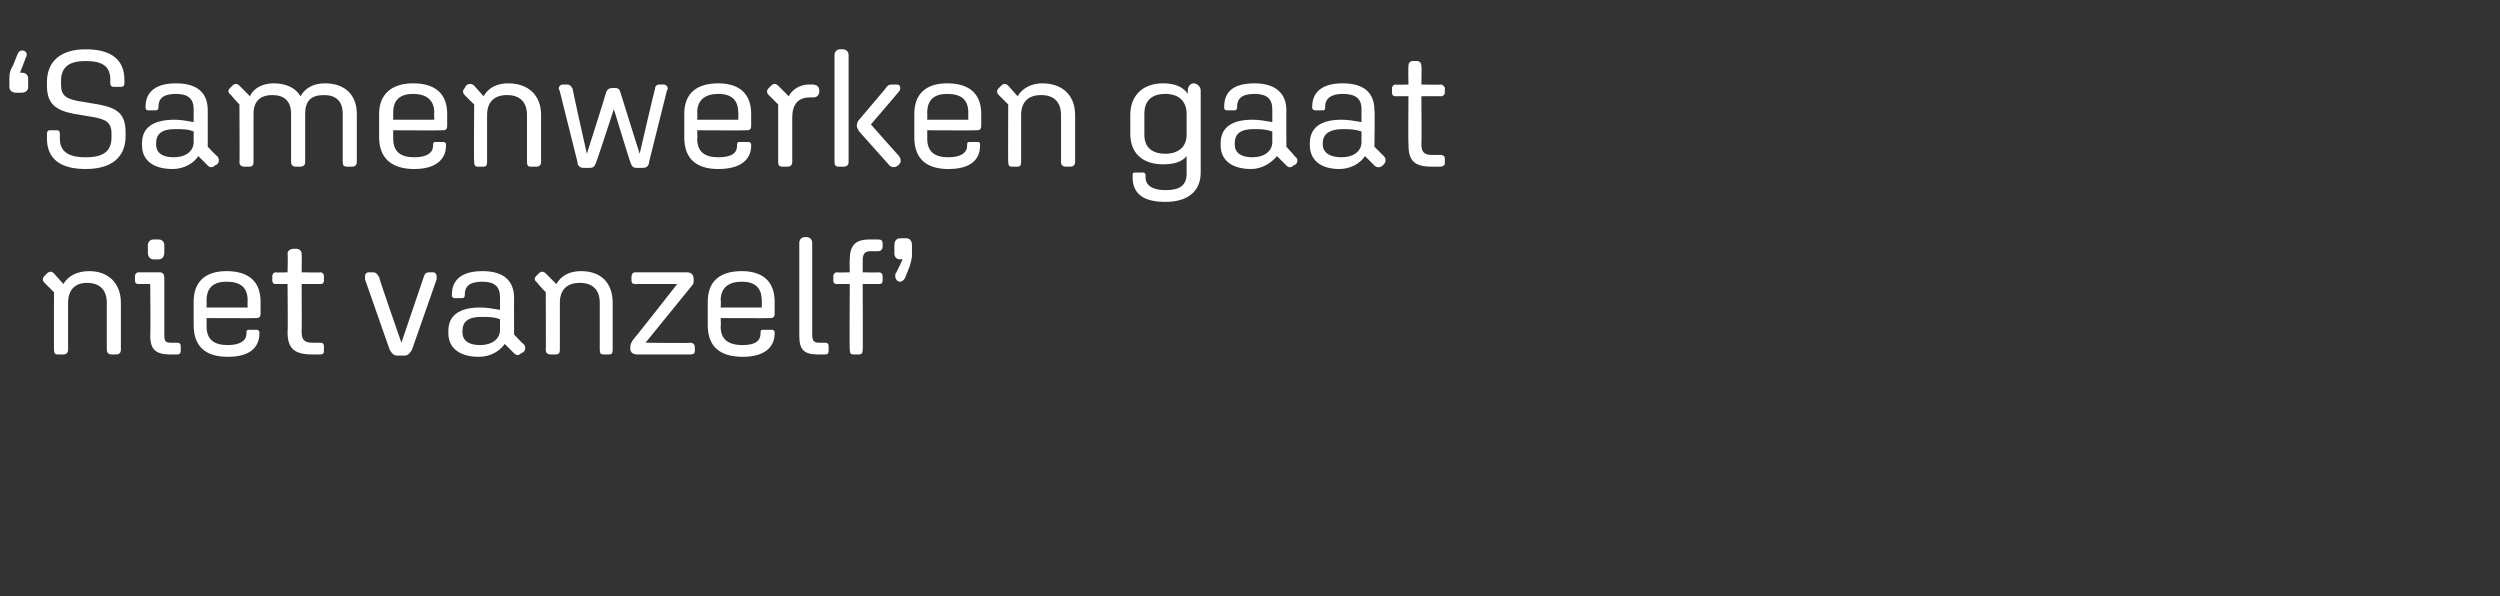 <?xml version="1.0" standalone="no"?><!DOCTYPE svg PUBLIC "-//W3C//DTD SVG 1.1//EN" "http://www.w3.org/Graphics/SVG/1.1/DTD/svg11.dtd"><svg xmlns="http://www.w3.org/2000/svg" version="1.1" width="213px" height="50.8px" viewBox="0 -3 213 50.8" style="top:-3px"><rect x="0" y="-3" width="213" height="50.8" fill="#333333" stroke="none"/>  <desc>‘ Samenwerken gaat niet vanzelf’</desc>  <defs/>  <g id="Polygon16409">    <path d="M 5.4 27.2 C 5.4 27.2 4.9 27.2 4.9 27.2 C 4.7 27.2 4.6 27.1 4.6 26.8 C 4.59 26.85 4.6 21.9 4.6 21.9 C 4.6 21.9 3.82 21.12 3.8 21.1 C 3.6 20.9 3.6 20.7 3.8 20.5 C 3.8 20.5 4 20.3 4 20.3 C 4.2 20.1 4.4 20.1 4.6 20.3 C 4.6 20.3 5.4 21.2 5.4 21.2 C 5.8 20.5 6.6 20.1 7.6 20.1 C 9.2 20.1 10.3 21.1 10.3 22.8 C 10.3 22.8 10.3 26.8 10.3 26.8 C 10.3 27.1 10.1 27.2 9.9 27.2 C 9.9 27.2 9.5 27.2 9.5 27.2 C 9.3 27.2 9.1 27.1 9.1 26.8 C 9.1 26.8 9.1 22.8 9.1 22.8 C 9.1 21.7 8.5 21.1 7.4 21.1 C 6.4 21.1 5.8 21.7 5.8 22.8 C 5.8 22.8 5.8 26.8 5.8 26.8 C 5.8 27.1 5.6 27.2 5.4 27.2 Z M 12.6 18.5 C 12.6 18.5 12.6 17.9 12.6 17.9 C 12.6 17.6 12.8 17.4 13.1 17.4 C 13.1 17.4 13.5 17.4 13.5 17.4 C 13.8 17.4 14 17.6 14 17.9 C 14 17.9 14 18.5 14 18.5 C 14 18.9 13.8 19.1 13.5 19.1 C 13.5 19.1 13.1 19.1 13.1 19.1 C 12.8 19.1 12.6 18.9 12.6 18.5 Z M 12.8 25.6 C 12.84 25.62 12.8 21.2 12.8 21.2 C 12.8 21.2 11.82 21.19 11.8 21.2 C 11.6 21.2 11.5 21.1 11.5 20.9 C 11.5 20.9 11.5 20.5 11.5 20.5 C 11.5 20.4 11.6 20.2 11.8 20.2 C 11.8 20.2 13.6 20.2 13.6 20.2 C 13.9 20.2 14 20.4 14 20.7 C 14 20.7 14 25.5 14 25.5 C 14 26.1 14.1 26.2 14.6 26.2 C 14.6 26.2 15.1 26.2 15.1 26.2 C 15.3 26.2 15.4 26.3 15.4 26.5 C 15.4 26.5 15.4 26.9 15.4 26.9 C 15.4 27.1 15.3 27.2 15.1 27.2 C 15.1 27.2 14.5 27.2 14.5 27.2 C 13.3 27.2 12.8 26.8 12.8 25.6 Z M 16.5 24.7 C 16.5 24.7 16.5 22.7 16.5 22.7 C 16.5 21 17.5 20.1 19.3 20.1 C 21.2 20.1 22.2 21 22.2 22.7 C 22.2 22.7 22.2 23.7 22.2 23.7 C 22.2 24 22.1 24.1 21.8 24.1 C 21.77 24.12 17.6 24.1 17.6 24.1 C 17.6 24.1 17.61 24.85 17.6 24.8 C 17.6 25.9 18.2 26.4 19.4 26.4 C 20.5 26.4 21 26 21 25.4 C 21 25.4 21 25.3 21 25.3 C 21 25.1 21.1 25.1 21.2 25.1 C 21.2 25.1 21.9 25.1 21.9 25.1 C 22 25.1 22.1 25.2 22.1 25.3 C 22.1 25.3 22.1 25.4 22.1 25.4 C 22.1 26.6 21.3 27.4 19.4 27.4 C 17.5 27.4 16.5 26.5 16.5 24.7 Z M 17.6 22.6 C 17.61 22.58 17.6 23.2 17.6 23.2 L 21.1 23.2 C 21.1 23.2 21.08 22.57 21.1 22.6 C 21.1 21.5 20.5 21 19.3 21 C 18.2 21 17.6 21.5 17.6 22.6 Z M 24.5 25.3 C 24.54 25.28 24.5 21.2 24.5 21.2 C 24.5 21.2 23.49 21.19 23.5 21.2 C 23.3 21.2 23.2 21.1 23.2 20.9 C 23.2 20.9 23.2 20.5 23.2 20.5 C 23.2 20.4 23.3 20.2 23.5 20.2 C 23.49 20.24 24.5 20.2 24.5 20.2 C 24.5 20.2 24.54 18.62 24.5 18.6 C 24.5 18.4 24.7 18.2 25 18.2 C 25 18.2 25.3 18.2 25.3 18.2 C 25.5 18.2 25.7 18.4 25.7 18.6 C 25.72 18.62 25.7 20.2 25.7 20.2 C 25.7 20.2 27.34 20.24 27.3 20.2 C 27.5 20.2 27.6 20.4 27.6 20.5 C 27.6 20.5 27.6 20.9 27.6 20.9 C 27.6 21.1 27.5 21.2 27.3 21.2 C 27.34 21.19 25.7 21.2 25.7 21.2 C 25.7 21.2 25.72 25.27 25.7 25.3 C 25.7 26 26 26.2 26.6 26.2 C 26.6 26.2 27.3 26.2 27.3 26.2 C 27.5 26.2 27.6 26.3 27.6 26.5 C 27.6 26.5 27.6 26.9 27.6 26.9 C 27.6 27.1 27.5 27.2 27.3 27.2 C 27.3 27.2 26.6 27.2 26.6 27.2 C 25.1 27.2 24.5 26.7 24.5 25.3 Z M 33.2 26.8 C 33.2 26.8 31.1 20.8 31.1 20.8 C 31.1 20.7 31.1 20.6 31.1 20.5 C 31.1 20.4 31.2 20.2 31.4 20.2 C 31.4 20.2 31.8 20.2 31.8 20.2 C 32 20.2 32.1 20.3 32.3 20.6 C 32.26 20.65 34.2 26.2 34.2 26.2 C 34.2 26.2 36.09 20.65 36.1 20.6 C 36.2 20.3 36.3 20.2 36.6 20.2 C 36.6 20.2 36.9 20.2 36.9 20.2 C 37.1 20.2 37.2 20.4 37.2 20.5 C 37.2 20.6 37.2 20.7 37.2 20.8 C 37.2 20.8 35.1 26.8 35.1 26.8 C 34.9 27.1 34.8 27.3 34.4 27.3 C 34.4 27.3 33.9 27.3 33.9 27.3 C 33.5 27.3 33.4 27.1 33.2 26.8 Z M 40.8 27.4 C 39.1 27.4 38.2 26.6 38.2 25.4 C 38.2 25.4 38.2 25.2 38.2 25.2 C 38.2 23.9 39.1 23.2 40.9 23.2 C 41.5 23.2 42 23.3 42.6 23.4 C 42.6 23.4 42.6 22.3 42.6 22.3 C 42.6 21.4 42.1 21 41.1 21 C 40 21 39.6 21.4 39.6 22.1 C 39.6 22.1 39.6 22.2 39.6 22.2 C 39.6 22.3 39.5 22.4 39.4 22.4 C 39.4 22.4 38.7 22.4 38.7 22.4 C 38.6 22.4 38.5 22.3 38.5 22.2 C 38.5 22.2 38.5 22.1 38.5 22.1 C 38.5 20.8 39.4 20.1 41.1 20.1 C 42.9 20.1 43.8 20.9 43.8 22.4 C 43.79 22.37 43.8 25.5 43.8 25.5 C 43.8 25.5 44.56 26.32 44.6 26.3 C 44.8 26.5 44.8 26.8 44.6 27 C 44.6 27 44.4 27.1 44.4 27.1 C 44.2 27.3 44 27.3 43.8 27.1 C 43.8 27.1 43 26.3 43 26.3 C 42.6 26.9 41.8 27.4 40.8 27.4 Z M 40.9 26.4 C 41.9 26.4 42.6 25.9 42.6 25.1 C 42.6 25.1 42.6 24.2 42.6 24.2 C 42.1 24 41.6 24 41 24 C 39.9 24 39.4 24.4 39.4 25.2 C 39.4 25.2 39.4 25.3 39.4 25.3 C 39.4 26 39.9 26.4 40.9 26.4 Z M 47.3 27.2 C 47.3 27.2 46.9 27.2 46.9 27.2 C 46.7 27.2 46.5 27.1 46.5 26.8 C 46.52 26.85 46.5 21.9 46.5 21.9 C 46.5 21.9 45.75 21.12 45.8 21.1 C 45.5 20.9 45.5 20.7 45.7 20.5 C 45.7 20.5 45.9 20.3 45.9 20.3 C 46.1 20.1 46.3 20.1 46.5 20.3 C 46.5 20.3 47.4 21.2 47.4 21.2 C 47.8 20.5 48.5 20.1 49.5 20.1 C 51.2 20.1 52.2 21.1 52.2 22.8 C 52.2 22.8 52.2 26.8 52.2 26.8 C 52.2 27.1 52.1 27.2 51.9 27.2 C 51.9 27.2 51.4 27.2 51.4 27.2 C 51.2 27.2 51.1 27.1 51.1 26.8 C 51.1 26.8 51.1 22.8 51.1 22.8 C 51.1 21.7 50.5 21.1 49.4 21.1 C 48.3 21.1 47.7 21.7 47.7 22.8 C 47.7 22.8 47.7 26.8 47.7 26.8 C 47.7 27.1 47.6 27.2 47.3 27.2 Z M 53.7 26.7 C 53.7 26.7 53.7 26.6 53.7 26.6 C 53.7 26.3 53.8 26.2 53.9 26 C 53.93 26 57.7 21.2 57.7 21.2 C 57.7 21.2 54.11 21.19 54.1 21.2 C 53.9 21.2 53.8 21.1 53.8 20.9 C 53.8 20.9 53.8 20.6 53.8 20.6 C 53.8 20.4 53.9 20.2 54.1 20.2 C 54.1 20.2 58.5 20.2 58.5 20.2 C 58.9 20.2 59.1 20.4 59.1 20.8 C 59.1 20.8 59.1 20.9 59.1 20.9 C 59.1 21.1 59.1 21.2 58.9 21.4 C 58.87 21.45 55 26.2 55 26.2 C 55 26.2 58.83 26.25 58.8 26.2 C 59.1 26.2 59.2 26.4 59.2 26.6 C 59.2 26.6 59.2 26.9 59.2 26.9 C 59.2 27.1 59.1 27.2 58.8 27.2 C 58.8 27.2 54.3 27.2 54.3 27.2 C 53.9 27.2 53.7 27 53.7 26.7 Z M 60.3 24.7 C 60.3 24.7 60.3 22.7 60.3 22.7 C 60.3 21 61.3 20.1 63.2 20.1 C 65 20.1 66 21 66 22.7 C 66 22.7 66 23.7 66 23.7 C 66 24 65.9 24.1 65.6 24.1 C 65.6 24.12 61.4 24.1 61.4 24.1 C 61.4 24.1 61.44 24.85 61.4 24.8 C 61.4 25.9 62 26.4 63.3 26.4 C 64.4 26.4 64.8 26 64.8 25.4 C 64.8 25.4 64.8 25.3 64.8 25.3 C 64.8 25.1 64.9 25.1 65 25.1 C 65 25.1 65.8 25.1 65.8 25.1 C 65.9 25.1 66 25.2 66 25.3 C 66 25.3 66 25.4 66 25.4 C 66 26.6 65.1 27.4 63.3 27.4 C 61.3 27.4 60.3 26.5 60.3 24.7 Z M 61.4 22.6 C 61.44 22.58 61.4 23.2 61.4 23.2 L 64.9 23.2 C 64.9 23.2 64.92 22.57 64.9 22.6 C 64.9 21.5 64.3 21 63.2 21 C 62.1 21 61.4 21.5 61.4 22.6 Z M 68.1 25.6 C 68.1 25.6 68.1 17.7 68.1 17.7 C 68.1 17.4 68.3 17.2 68.6 17.2 C 68.6 17.2 68.7 17.2 68.7 17.2 C 69 17.2 69.2 17.4 69.2 17.7 C 69.2 17.7 69.2 25.5 69.2 25.5 C 69.2 26.1 69.4 26.2 69.8 26.2 C 69.8 26.2 70.3 26.2 70.3 26.2 C 70.5 26.2 70.6 26.3 70.6 26.5 C 70.6 26.5 70.6 26.9 70.6 26.9 C 70.6 27.1 70.5 27.2 70.3 27.2 C 70.3 27.2 69.7 27.2 69.7 27.2 C 68.5 27.2 68.1 26.8 68.1 25.6 Z M 72.4 26.8 C 72.37 26.85 72.4 21.2 72.4 21.2 C 72.4 21.2 71.3 21.19 71.3 21.2 C 71.1 21.2 71 21.1 71 20.9 C 71 20.9 71 20.5 71 20.5 C 71 20.4 71.1 20.2 71.3 20.2 C 71.3 20.24 72.4 20.2 72.4 20.2 C 72.4 20.2 72.37 19.15 72.4 19.1 C 72.4 17.9 72.9 17.4 74.1 17.4 C 74.1 17.4 74.8 17.4 74.8 17.4 C 75.1 17.4 75.2 17.5 75.2 17.8 C 75.2 17.8 75.2 18 75.2 18 C 75.2 18.2 75.1 18.4 74.8 18.4 C 74.8 18.4 74.2 18.4 74.2 18.4 C 73.7 18.4 73.5 18.6 73.5 19.2 C 73.51 19.16 73.5 20.2 73.5 20.2 C 73.5 20.2 74.94 20.24 74.9 20.2 C 75.1 20.2 75.2 20.4 75.2 20.5 C 75.2 20.5 75.2 20.9 75.2 20.9 C 75.2 21.1 75.1 21.2 74.9 21.2 C 74.94 21.19 73.5 21.2 73.5 21.2 C 73.5 21.2 73.53 26.85 73.5 26.8 C 73.5 27.1 73.4 27.2 73.2 27.2 C 73.2 27.2 72.7 27.2 72.7 27.2 C 72.5 27.2 72.4 27.1 72.4 26.8 Z M 76.3 20.3 C 76.34 20.34 76.9 19.1 76.9 19.1 C 76.9 19.1 76.69 19.06 76.7 19.1 C 76.4 19.1 76.2 18.9 76.2 18.6 C 76.2 18.6 76.2 17.9 76.2 17.9 C 76.2 17.5 76.4 17.3 76.7 17.3 C 76.7 17.3 77.2 17.3 77.2 17.3 C 77.5 17.3 77.7 17.5 77.7 17.9 C 77.7 17.9 77.7 18.7 77.7 18.7 C 77.7 19.1 77.6 19.3 77.5 19.7 C 77.5 19.7 77.1 20.7 77.1 20.7 C 77 20.9 76.8 21 76.7 21 C 76.4 21 76.2 20.7 76.3 20.3 Z " stroke="none" fill="#fff"/>  </g>  <g id="Polygon16408">    <path d="M 2.2 1.9 C 2.21 1.92 1.7 3.2 1.7 3.2 C 1.7 3.2 1.86 3.18 1.9 3.2 C 2.2 3.2 2.4 3.4 2.4 3.7 C 2.4 3.7 2.4 4.4 2.4 4.4 C 2.4 4.7 2.2 4.9 1.8 4.9 C 1.8 4.9 1.4 4.9 1.4 4.9 C 1 4.9 0.8 4.7 0.8 4.4 C 0.8 4.4 0.8 3.6 0.8 3.6 C 0.8 3.2 0.9 2.9 1.1 2.6 C 1.1 2.6 1.5 1.6 1.5 1.6 C 1.6 1.4 1.7 1.3 1.9 1.3 C 2.2 1.3 2.4 1.6 2.2 1.9 Z M 4 8.8 C 4 8.8 4 8.4 4 8.4 C 4 8.2 4.1 8.1 4.2 8.1 C 4.2 8.1 4.9 8.1 4.9 8.1 C 5 8.1 5.1 8.2 5.1 8.4 C 5.1 8.4 5.1 8.8 5.1 8.8 C 5.1 9.9 5.8 10.4 7.3 10.4 C 8.8 10.4 9.5 9.9 9.5 8.7 C 9.5 8.7 9.5 8.4 9.5 8.4 C 9.5 7.4 9 7.2 8.1 7 C 8.1 7 6.3 6.7 6.3 6.7 C 4.8 6.4 4 5.9 4 4.3 C 4 4.3 4 4 4 4 C 4 2.2 5.2 1.2 7.3 1.2 C 9.5 1.2 10.6 2.1 10.6 3.8 C 10.6 3.8 10.6 4.1 10.6 4.1 C 10.6 4.3 10.5 4.4 10.3 4.4 C 10.3 4.4 9.7 4.4 9.7 4.4 C 9.5 4.4 9.4 4.3 9.4 4.1 C 9.4 4.1 9.4 3.8 9.4 3.8 C 9.4 2.7 8.8 2.2 7.3 2.2 C 5.9 2.2 5.2 2.7 5.2 3.9 C 5.2 3.9 5.2 4.2 5.2 4.2 C 5.2 5.2 5.7 5.4 6.6 5.6 C 6.6 5.6 8.4 5.9 8.4 5.9 C 9.9 6.2 10.7 6.6 10.7 8.3 C 10.7 8.3 10.7 8.6 10.7 8.6 C 10.7 10.4 9.5 11.4 7.3 11.4 C 5.1 11.4 4 10.5 4 8.8 Z M 14.7 11.4 C 13 11.4 12.1 10.6 12.1 9.4 C 12.1 9.4 12.1 9.2 12.1 9.2 C 12.1 7.9 13 7.2 14.9 7.2 C 15.4 7.2 15.9 7.3 16.5 7.4 C 16.5 7.4 16.5 6.3 16.5 6.3 C 16.5 5.4 16 5 15 5 C 13.9 5 13.5 5.4 13.5 6.1 C 13.5 6.1 13.5 6.2 13.5 6.2 C 13.5 6.3 13.4 6.4 13.3 6.4 C 13.3 6.4 12.6 6.4 12.6 6.4 C 12.5 6.4 12.4 6.3 12.4 6.2 C 12.4 6.2 12.4 6.1 12.4 6.1 C 12.4 4.8 13.3 4.1 15 4.1 C 16.8 4.1 17.7 4.9 17.7 6.4 C 17.7 6.37 17.7 9.5 17.7 9.5 C 17.7 9.5 18.47 10.32 18.5 10.3 C 18.7 10.5 18.7 10.8 18.5 11 C 18.5 11 18.3 11.1 18.3 11.1 C 18.1 11.3 17.9 11.3 17.7 11.1 C 17.7 11.1 16.9 10.3 16.9 10.3 C 16.5 10.9 15.7 11.4 14.7 11.4 Z M 14.8 10.4 C 15.8 10.4 16.5 9.9 16.5 9.1 C 16.5 9.1 16.5 8.2 16.5 8.2 C 16 8 15.5 8 14.9 8 C 13.8 8 13.3 8.4 13.3 9.2 C 13.3 9.2 13.3 9.3 13.3 9.3 C 13.3 10 13.8 10.4 14.8 10.4 Z M 21.2 11.2 C 21.2 11.2 20.8 11.2 20.8 11.2 C 20.6 11.2 20.4 11.1 20.4 10.8 C 20.43 10.85 20.4 5.9 20.4 5.9 C 20.4 5.9 19.66 5.12 19.7 5.1 C 19.4 4.9 19.4 4.7 19.6 4.5 C 19.6 4.5 19.8 4.3 19.8 4.3 C 20 4.1 20.2 4.1 20.4 4.3 C 20.4 4.3 21.3 5.2 21.3 5.2 C 21.6 4.5 22.4 4.1 23.3 4.1 C 24.4 4.1 25.2 4.5 25.6 5.2 C 26 4.5 26.7 4.1 27.7 4.1 C 29.4 4.1 30.4 5.1 30.4 6.7 C 30.4 6.7 30.4 10.8 30.4 10.8 C 30.4 11.1 30.2 11.2 30 11.2 C 30 11.2 29.6 11.2 29.6 11.2 C 29.3 11.2 29.2 11.1 29.2 10.8 C 29.2 10.8 29.2 6.7 29.2 6.7 C 29.2 5.6 28.6 5.1 27.6 5.1 C 26.5 5.1 26 5.6 26 6.7 C 26 6.7 26 10.8 26 10.8 C 26 11.1 25.8 11.2 25.6 11.2 C 25.6 11.2 25.2 11.2 25.2 11.2 C 25 11.2 24.8 11.1 24.8 10.8 C 24.8 10.8 24.8 6.7 24.8 6.7 C 24.8 5.6 24.2 5.1 23.2 5.1 C 22.2 5.1 21.6 5.6 21.6 6.7 C 21.6 6.7 21.6 10.8 21.6 10.8 C 21.6 11.1 21.5 11.2 21.2 11.2 Z M 32.3 8.7 C 32.3 8.7 32.3 6.7 32.3 6.7 C 32.3 5 33.4 4.1 35.2 4.1 C 37.1 4.1 38.1 5 38.1 6.7 C 38.1 6.7 38.1 7.7 38.1 7.7 C 38.1 8 38 8.1 37.7 8.1 C 37.66 8.12 33.5 8.1 33.5 8.1 C 33.5 8.1 33.5 8.85 33.5 8.8 C 33.5 9.9 34.1 10.4 35.3 10.4 C 36.4 10.4 36.9 10 36.9 9.4 C 36.9 9.4 36.9 9.3 36.9 9.3 C 36.9 9.1 37 9.1 37.1 9.1 C 37.1 9.1 37.8 9.1 37.8 9.1 C 37.9 9.1 38 9.2 38 9.3 C 38 9.3 38 9.4 38 9.4 C 38 10.6 37.1 11.4 35.3 11.4 C 33.4 11.4 32.3 10.5 32.3 8.7 Z M 33.5 6.6 C 33.5 6.58 33.5 7.2 33.5 7.2 L 37 7.2 C 37 7.2 36.97 6.57 37 6.6 C 37 5.5 36.3 5 35.2 5 C 34.1 5 33.5 5.5 33.5 6.6 Z M 41.2 11.2 C 41.2 11.2 40.7 11.2 40.7 11.2 C 40.5 11.2 40.4 11.1 40.4 10.8 C 40.36 10.85 40.4 5.9 40.4 5.9 C 40.4 5.9 39.59 5.12 39.6 5.1 C 39.4 4.9 39.4 4.7 39.6 4.5 C 39.6 4.5 39.7 4.3 39.7 4.3 C 39.9 4.1 40.2 4.1 40.4 4.3 C 40.4 4.3 41.2 5.2 41.2 5.2 C 41.6 4.5 42.3 4.1 43.3 4.1 C 45 4.1 46.1 5.1 46.1 6.8 C 46.1 6.8 46.1 10.8 46.1 10.8 C 46.1 11.1 45.9 11.2 45.7 11.2 C 45.7 11.2 45.2 11.2 45.2 11.2 C 45 11.2 44.9 11.1 44.9 10.8 C 44.9 10.8 44.9 6.8 44.9 6.8 C 44.9 5.7 44.3 5.1 43.2 5.1 C 42.1 5.1 41.5 5.7 41.5 6.8 C 41.5 6.8 41.5 10.8 41.5 10.8 C 41.5 11.1 41.4 11.2 41.2 11.2 Z M 49.2 10.8 C 49.2 10.8 47.7 4.8 47.7 4.8 C 47.7 4.7 47.6 4.6 47.6 4.6 C 47.6 4.4 47.7 4.2 48 4.2 C 48 4.2 48.3 4.2 48.3 4.2 C 48.6 4.2 48.7 4.4 48.8 4.6 C 48.76 4.61 50 10.1 50 10.1 C 50 10.1 51.63 5 51.6 5 C 51.7 4.6 51.9 4.5 52.2 4.5 C 52.2 4.5 52.4 4.5 52.4 4.5 C 52.7 4.5 52.8 4.6 52.9 5 C 52.89 5 54.5 10.1 54.5 10.1 C 54.5 10.1 55.77 4.61 55.8 4.6 C 55.8 4.4 55.9 4.2 56.2 4.2 C 56.2 4.2 56.5 4.2 56.5 4.2 C 56.8 4.2 56.9 4.4 56.9 4.6 C 56.9 4.6 56.8 4.7 56.8 4.8 C 56.8 4.8 55.3 10.8 55.3 10.8 C 55.3 11.1 55.1 11.3 54.8 11.3 C 54.8 11.3 54.2 11.3 54.2 11.3 C 53.9 11.3 53.8 11.1 53.7 10.8 C 53.69 10.84 52.3 6.3 52.3 6.3 C 52.3 6.3 50.82 10.84 50.8 10.8 C 50.7 11.1 50.6 11.3 50.3 11.3 C 50.3 11.3 49.7 11.3 49.7 11.3 C 49.4 11.3 49.2 11.1 49.2 10.8 Z M 58.3 8.7 C 58.3 8.7 58.3 6.7 58.3 6.7 C 58.3 5 59.3 4.1 61.2 4.1 C 63 4.1 64 5 64 6.7 C 64 6.7 64 7.7 64 7.7 C 64 8 63.9 8.1 63.6 8.1 C 63.6 8.12 59.4 8.1 59.4 8.1 C 59.4 8.1 59.44 8.85 59.4 8.8 C 59.4 9.9 60 10.4 61.2 10.4 C 62.4 10.4 62.8 10 62.8 9.4 C 62.8 9.4 62.8 9.3 62.8 9.3 C 62.8 9.1 62.9 9.1 63 9.1 C 63 9.1 63.8 9.1 63.8 9.1 C 63.9 9.1 64 9.2 64 9.3 C 64 9.3 64 9.4 64 9.4 C 64 10.6 63.1 11.4 61.2 11.4 C 59.3 11.4 58.3 10.5 58.3 8.7 Z M 59.4 6.6 C 59.44 6.58 59.4 7.2 59.4 7.2 L 62.9 7.2 C 62.9 7.2 62.92 6.57 62.9 6.6 C 62.9 5.5 62.3 5 61.2 5 C 60.1 5 59.4 5.5 59.4 6.6 Z M 67.1 11.2 C 67.1 11.2 66.7 11.2 66.7 11.2 C 66.4 11.2 66.3 11.1 66.3 10.8 C 66.3 10.85 66.3 5.9 66.3 5.9 C 66.3 5.9 65.53 5.12 65.5 5.1 C 65.3 4.9 65.3 4.7 65.5 4.5 C 65.5 4.5 65.7 4.3 65.7 4.3 C 65.9 4.1 66.1 4.1 66.3 4.3 C 66.3 4.3 67.2 5.2 67.2 5.2 C 67.5 4.6 68.2 4.2 68.9 4.2 C 68.9 4.2 69.2 4.2 69.2 4.2 C 69.6 4.2 69.8 4.4 69.8 4.7 C 69.8 4.7 69.8 4.8 69.8 4.8 C 69.8 5.1 69.6 5.3 69.3 5.3 C 69.3 5.3 69 5.3 69 5.3 C 68 5.3 67.5 5.9 67.5 7 C 67.5 7 67.5 10.8 67.5 10.8 C 67.5 11.1 67.3 11.2 67.1 11.2 Z M 71.1 10.8 C 71.1 10.8 71.1 1.7 71.1 1.7 C 71.1 1.4 71.3 1.2 71.6 1.2 C 71.6 1.2 71.8 1.2 71.8 1.2 C 72.1 1.2 72.3 1.4 72.3 1.7 C 72.3 1.7 72.3 10.8 72.3 10.8 C 72.3 11.1 72.1 11.2 71.9 11.2 C 71.9 11.2 71.5 11.2 71.5 11.2 C 71.2 11.2 71.1 11.1 71.1 10.8 Z M 75.7 11 C 75.7 11 73.2 8.2 73.2 8.2 C 73.1 8 73 7.9 73 7.7 C 73 7.5 73.1 7.3 73.2 7.2 C 73.2 7.2 75.4 4.6 75.4 4.6 C 75.6 4.3 75.7 4.2 76 4.2 C 76 4.2 76.4 4.2 76.4 4.2 C 76.6 4.2 76.7 4.3 76.7 4.5 C 76.7 4.6 76.7 4.7 76.5 4.9 C 76.49 4.94 74.2 7.6 74.2 7.6 C 74.2 7.6 76.58 10.3 76.6 10.3 C 76.8 10.6 76.8 10.9 76.5 11.1 C 76.3 11.3 75.9 11.3 75.7 11 Z M 77.9 8.7 C 77.9 8.7 77.9 6.7 77.9 6.7 C 77.9 5 78.9 4.1 80.7 4.1 C 82.6 4.1 83.6 5 83.6 6.7 C 83.6 6.7 83.6 7.7 83.6 7.7 C 83.6 8 83.5 8.1 83.2 8.1 C 83.17 8.12 79 8.1 79 8.1 C 79 8.1 79.01 8.85 79 8.8 C 79 9.9 79.6 10.4 80.8 10.4 C 81.9 10.4 82.4 10 82.4 9.4 C 82.4 9.4 82.4 9.3 82.4 9.3 C 82.4 9.1 82.5 9.1 82.6 9.1 C 82.6 9.1 83.3 9.1 83.3 9.1 C 83.5 9.1 83.5 9.2 83.5 9.3 C 83.5 9.3 83.5 9.4 83.5 9.4 C 83.5 10.6 82.7 11.4 80.8 11.4 C 78.9 11.4 77.9 10.5 77.9 8.7 Z M 79 6.6 C 79.01 6.58 79 7.2 79 7.2 L 82.5 7.2 C 82.5 7.2 82.49 6.57 82.5 6.6 C 82.5 5.5 81.9 5 80.7 5 C 79.6 5 79 5.5 79 6.6 Z M 86.7 11.2 C 86.7 11.2 86.2 11.2 86.2 11.2 C 86 11.2 85.9 11.1 85.9 10.8 C 85.88 10.85 85.9 5.9 85.9 5.9 C 85.9 5.9 85.11 5.12 85.1 5.1 C 84.9 4.9 84.9 4.7 85.1 4.5 C 85.1 4.5 85.3 4.3 85.3 4.3 C 85.5 4.1 85.7 4.1 85.9 4.3 C 85.9 4.3 86.7 5.2 86.7 5.2 C 87.1 4.5 87.9 4.1 88.8 4.1 C 90.5 4.1 91.6 5.1 91.6 6.8 C 91.6 6.8 91.6 10.8 91.6 10.8 C 91.6 11.1 91.4 11.2 91.2 11.2 C 91.2 11.2 90.8 11.2 90.8 11.2 C 90.6 11.2 90.4 11.1 90.4 10.8 C 90.4 10.8 90.4 6.8 90.4 6.8 C 90.4 5.7 89.8 5.1 88.7 5.1 C 87.6 5.1 87 5.7 87 6.8 C 87 6.8 87 10.8 87 10.8 C 87 11.1 86.9 11.2 86.7 11.2 Z M 96.5 12.1 C 96.5 12.1 96.5 11.9 96.5 11.9 C 96.5 11.8 96.5 11.7 96.7 11.7 C 96.7 11.7 97.4 11.7 97.4 11.7 C 97.5 11.7 97.6 11.8 97.6 11.9 C 97.6 11.9 97.6 12.1 97.6 12.1 C 97.6 12.8 98.2 13.2 99.3 13.2 C 100.5 13.2 101.1 12.8 101.1 11.8 C 101.1 11.8 101.1 10.3 101.1 10.3 C 100.7 10.8 100 11 99.1 11 C 97.4 11 96.3 10.1 96.3 8.4 C 96.3 8.4 96.3 6.8 96.3 6.8 C 96.3 5.1 97.4 4.1 99.1 4.1 C 100.1 4.1 100.8 4.4 101.2 5 C 101.2 5 101.2 4.7 101.2 4.7 C 101.2 4.4 101.4 4.1 101.7 4.1 C 101.7 4.1 101.7 4.1 101.7 4.1 C 102 4.1 102.3 4.4 102.3 4.7 C 102.3 4.7 102.3 11.7 102.3 11.7 C 102.3 13.3 101.2 14.2 99.3 14.2 C 97.4 14.2 96.5 13.5 96.5 12.1 Z M 101.1 8.5 C 101.1 8.5 101.1 6.7 101.1 6.7 C 101.1 5.6 100.4 5 99.3 5 C 98.1 5 97.5 5.6 97.5 6.7 C 97.5 6.7 97.5 8.5 97.5 8.5 C 97.5 9.5 98.1 10.1 99.3 10.1 C 100.4 10.1 101.1 9.5 101.1 8.5 Z M 106.6 11.4 C 104.9 11.4 104 10.6 104 9.4 C 104 9.4 104 9.2 104 9.2 C 104 7.9 104.9 7.2 106.7 7.2 C 107.3 7.2 107.8 7.3 108.4 7.4 C 108.4 7.4 108.4 6.3 108.4 6.3 C 108.4 5.4 107.9 5 106.9 5 C 105.8 5 105.4 5.4 105.4 6.1 C 105.4 6.1 105.4 6.2 105.4 6.2 C 105.4 6.3 105.3 6.4 105.2 6.4 C 105.2 6.4 104.5 6.4 104.5 6.4 C 104.4 6.4 104.3 6.3 104.3 6.2 C 104.3 6.2 104.3 6.1 104.3 6.1 C 104.3 4.8 105.1 4.1 106.9 4.1 C 108.6 4.1 109.6 4.9 109.6 6.4 C 109.58 6.37 109.6 9.5 109.6 9.5 C 109.6 9.5 110.35 10.32 110.3 10.3 C 110.6 10.5 110.6 10.8 110.4 11 C 110.4 11 110.2 11.1 110.2 11.1 C 110 11.3 109.8 11.3 109.6 11.1 C 109.6 11.1 108.8 10.3 108.8 10.3 C 108.3 10.9 107.5 11.4 106.6 11.4 Z M 106.7 10.4 C 107.7 10.4 108.4 9.9 108.4 9.1 C 108.4 9.1 108.4 8.2 108.4 8.2 C 107.8 8 107.4 8 106.8 8 C 105.7 8 105.2 8.4 105.2 9.2 C 105.2 9.2 105.2 9.3 105.2 9.3 C 105.2 10 105.7 10.4 106.7 10.4 Z M 114.1 11.4 C 112.5 11.4 111.6 10.6 111.6 9.4 C 111.6 9.4 111.6 9.2 111.6 9.2 C 111.6 7.9 112.5 7.2 114.3 7.2 C 114.9 7.2 115.4 7.3 116 7.4 C 116 7.4 116 6.3 116 6.3 C 116 5.4 115.5 5 114.4 5 C 113.4 5 112.9 5.4 112.9 6.1 C 112.9 6.1 112.9 6.2 112.9 6.2 C 112.9 6.3 112.9 6.4 112.7 6.4 C 112.7 6.4 112.1 6.4 112.1 6.4 C 111.9 6.4 111.8 6.3 111.8 6.2 C 111.8 6.2 111.8 6.1 111.8 6.1 C 111.8 4.8 112.7 4.1 114.4 4.1 C 116.2 4.1 117.1 4.9 117.1 6.4 C 117.15 6.37 117.1 9.5 117.1 9.5 C 117.1 9.5 117.92 10.32 117.9 10.3 C 118.1 10.5 118.1 10.8 117.9 11 C 117.9 11 117.8 11.1 117.8 11.1 C 117.6 11.3 117.3 11.3 117.1 11.1 C 117.1 11.1 116.3 10.3 116.3 10.3 C 115.9 10.9 115.1 11.4 114.1 11.4 Z M 114.3 10.4 C 115.3 10.4 116 9.9 116 9.1 C 116 9.1 116 8.2 116 8.2 C 115.4 8 114.9 8 114.4 8 C 113.3 8 112.7 8.4 112.7 9.2 C 112.7 9.2 112.7 9.3 112.7 9.3 C 112.7 10 113.3 10.4 114.3 10.4 Z M 120 9.3 C 119.97 9.28 120 5.2 120 5.2 C 120 5.2 118.92 5.19 118.9 5.2 C 118.7 5.2 118.6 5.1 118.6 4.9 C 118.6 4.9 118.6 4.5 118.6 4.5 C 118.6 4.4 118.7 4.2 118.9 4.2 C 118.92 4.24 120 4.2 120 4.2 C 120 4.2 119.97 2.62 120 2.6 C 120 2.4 120.1 2.2 120.4 2.2 C 120.4 2.2 120.7 2.2 120.7 2.2 C 121 2.2 121.1 2.4 121.1 2.6 C 121.14 2.62 121.1 4.2 121.1 4.2 C 121.1 4.2 122.76 4.24 122.8 4.2 C 122.9 4.2 123.1 4.4 123.1 4.5 C 123.1 4.5 123.1 4.9 123.1 4.9 C 123.1 5.1 122.9 5.2 122.8 5.2 C 122.76 5.19 121.1 5.2 121.1 5.2 C 121.1 5.2 121.14 9.27 121.1 9.3 C 121.1 10 121.4 10.2 122 10.2 C 122 10.2 122.8 10.2 122.8 10.2 C 122.9 10.2 123.1 10.3 123.1 10.5 C 123.1 10.5 123.1 10.9 123.1 10.9 C 123.1 11.1 122.9 11.2 122.7 11.2 C 122.7 11.2 122 11.2 122 11.2 C 120.5 11.2 120 10.7 120 9.3 Z " stroke="none" fill="#fff"/>  </g></svg>